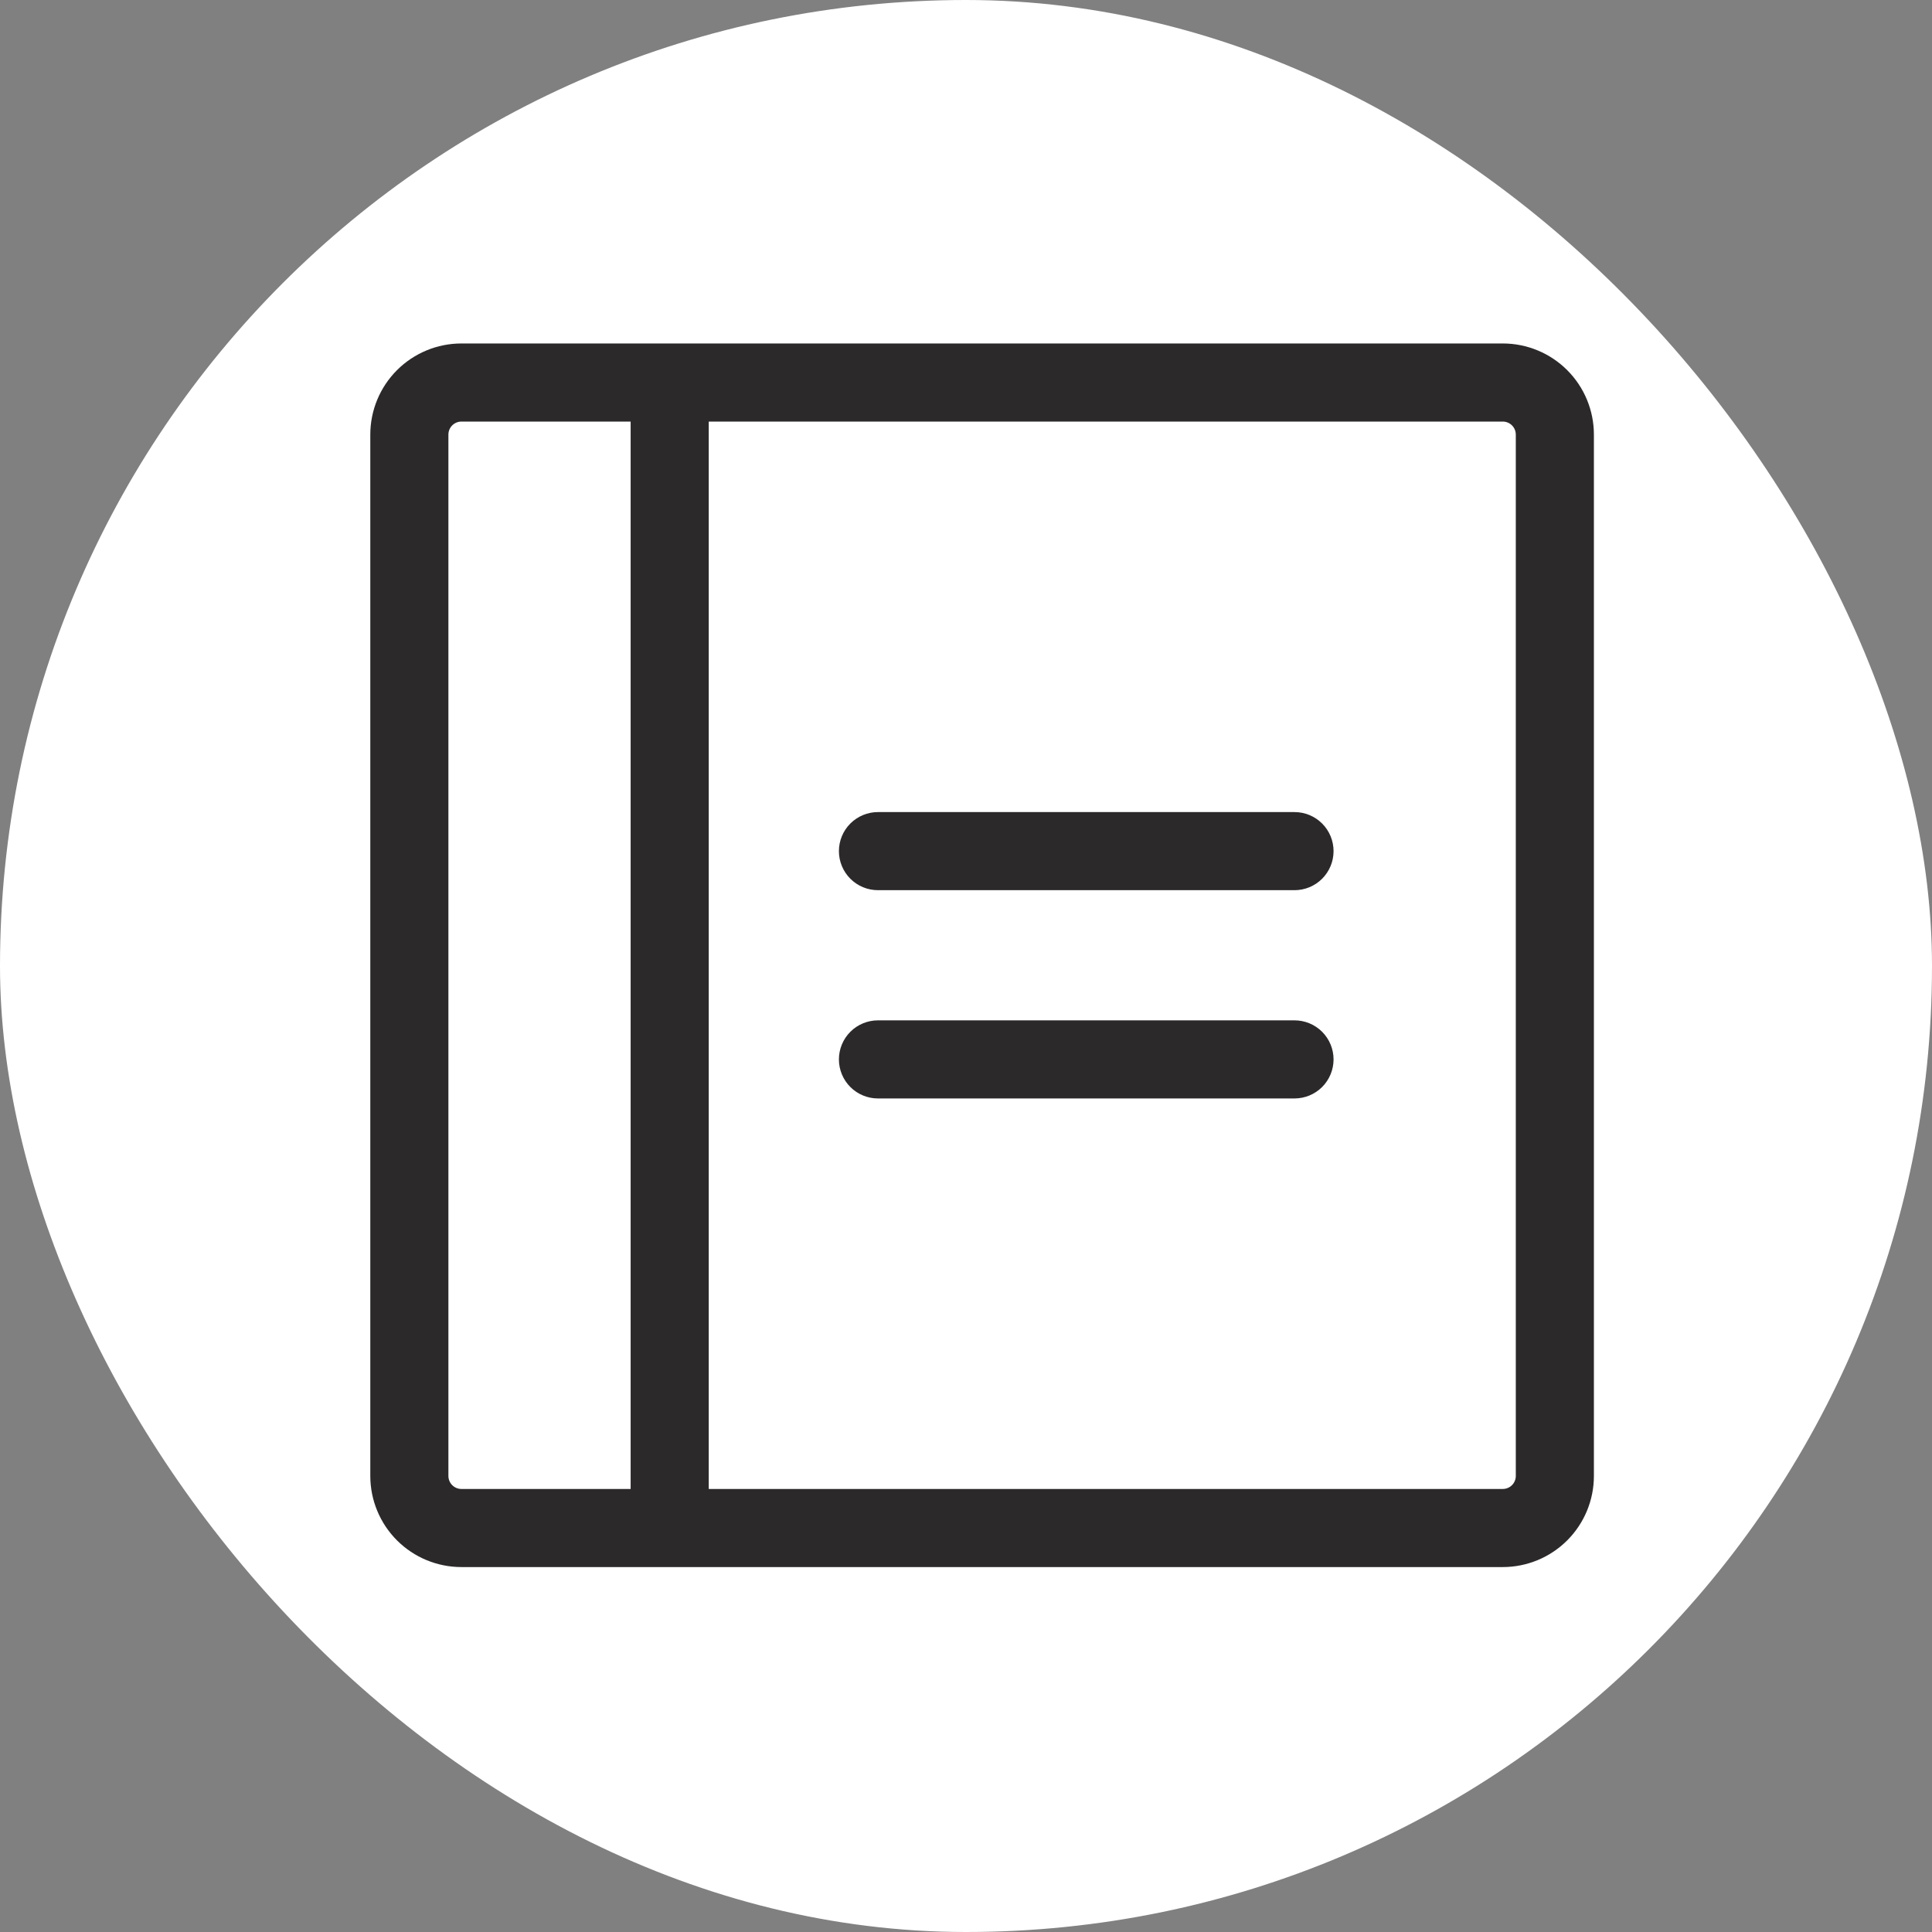 <svg width="360" height="360" viewBox="0 0 360 360" fill="none" xmlns="http://www.w3.org/2000/svg">
<rect x="0" y="0" width="360" height="360" fill="#808080" stroke="none"/>
<rect width="360" height="360" rx="180" fill="white"/>
<path d="M248.489 158.596C248.489 160.526 247.723 162.376 246.358 163.741C244.993 165.106 243.143 165.872 241.213 165.872H163.596C161.666 165.872 159.815 165.106 158.45 163.741C157.086 162.376 156.319 160.526 156.319 158.596C156.319 156.666 157.086 154.815 158.45 153.45C159.815 152.086 161.666 151.319 163.596 151.319H241.213C243.143 151.319 244.993 152.086 246.358 153.45C247.723 154.815 248.489 156.666 248.489 158.596ZM241.213 190.128H163.596C161.666 190.128 159.815 190.894 158.45 192.259C157.086 193.624 156.319 195.474 156.319 197.404C156.319 199.334 157.086 201.185 158.45 202.55C159.815 203.914 161.666 204.681 163.596 204.681H241.213C243.143 204.681 244.993 203.914 246.358 202.55C247.723 201.185 248.489 199.334 248.489 197.404C248.489 195.474 247.723 193.624 246.358 192.259C244.993 190.894 243.143 190.128 241.213 190.128ZM297 80.979V275.021C297 279.524 295.211 283.843 292.027 287.027C288.843 290.211 284.524 292 280.021 292H85.979C81.476 292 77.157 290.211 73.973 287.027C70.789 283.843 69 279.524 69 275.021V80.979C69 76.476 70.789 72.157 73.973 68.973C77.157 65.789 81.476 64 85.979 64H280.021C284.524 64 288.843 65.789 292.027 68.973C295.211 72.157 297 76.476 297 80.979ZM85.979 277.447H117.511V78.553H85.979C85.335 78.553 84.719 78.809 84.264 79.264C83.809 79.719 83.553 80.335 83.553 80.979V275.021C83.553 275.665 83.809 276.282 84.264 276.736C84.719 277.191 85.335 277.447 85.979 277.447ZM282.447 80.979C282.447 80.335 282.191 79.719 281.736 79.264C281.282 78.809 280.665 78.553 280.021 78.553H132.064V277.447H280.021C280.665 277.447 281.282 277.191 281.736 276.736C282.191 276.282 282.447 275.665 282.447 275.021V80.979Z" fill="#2C292A"/>
</svg>
